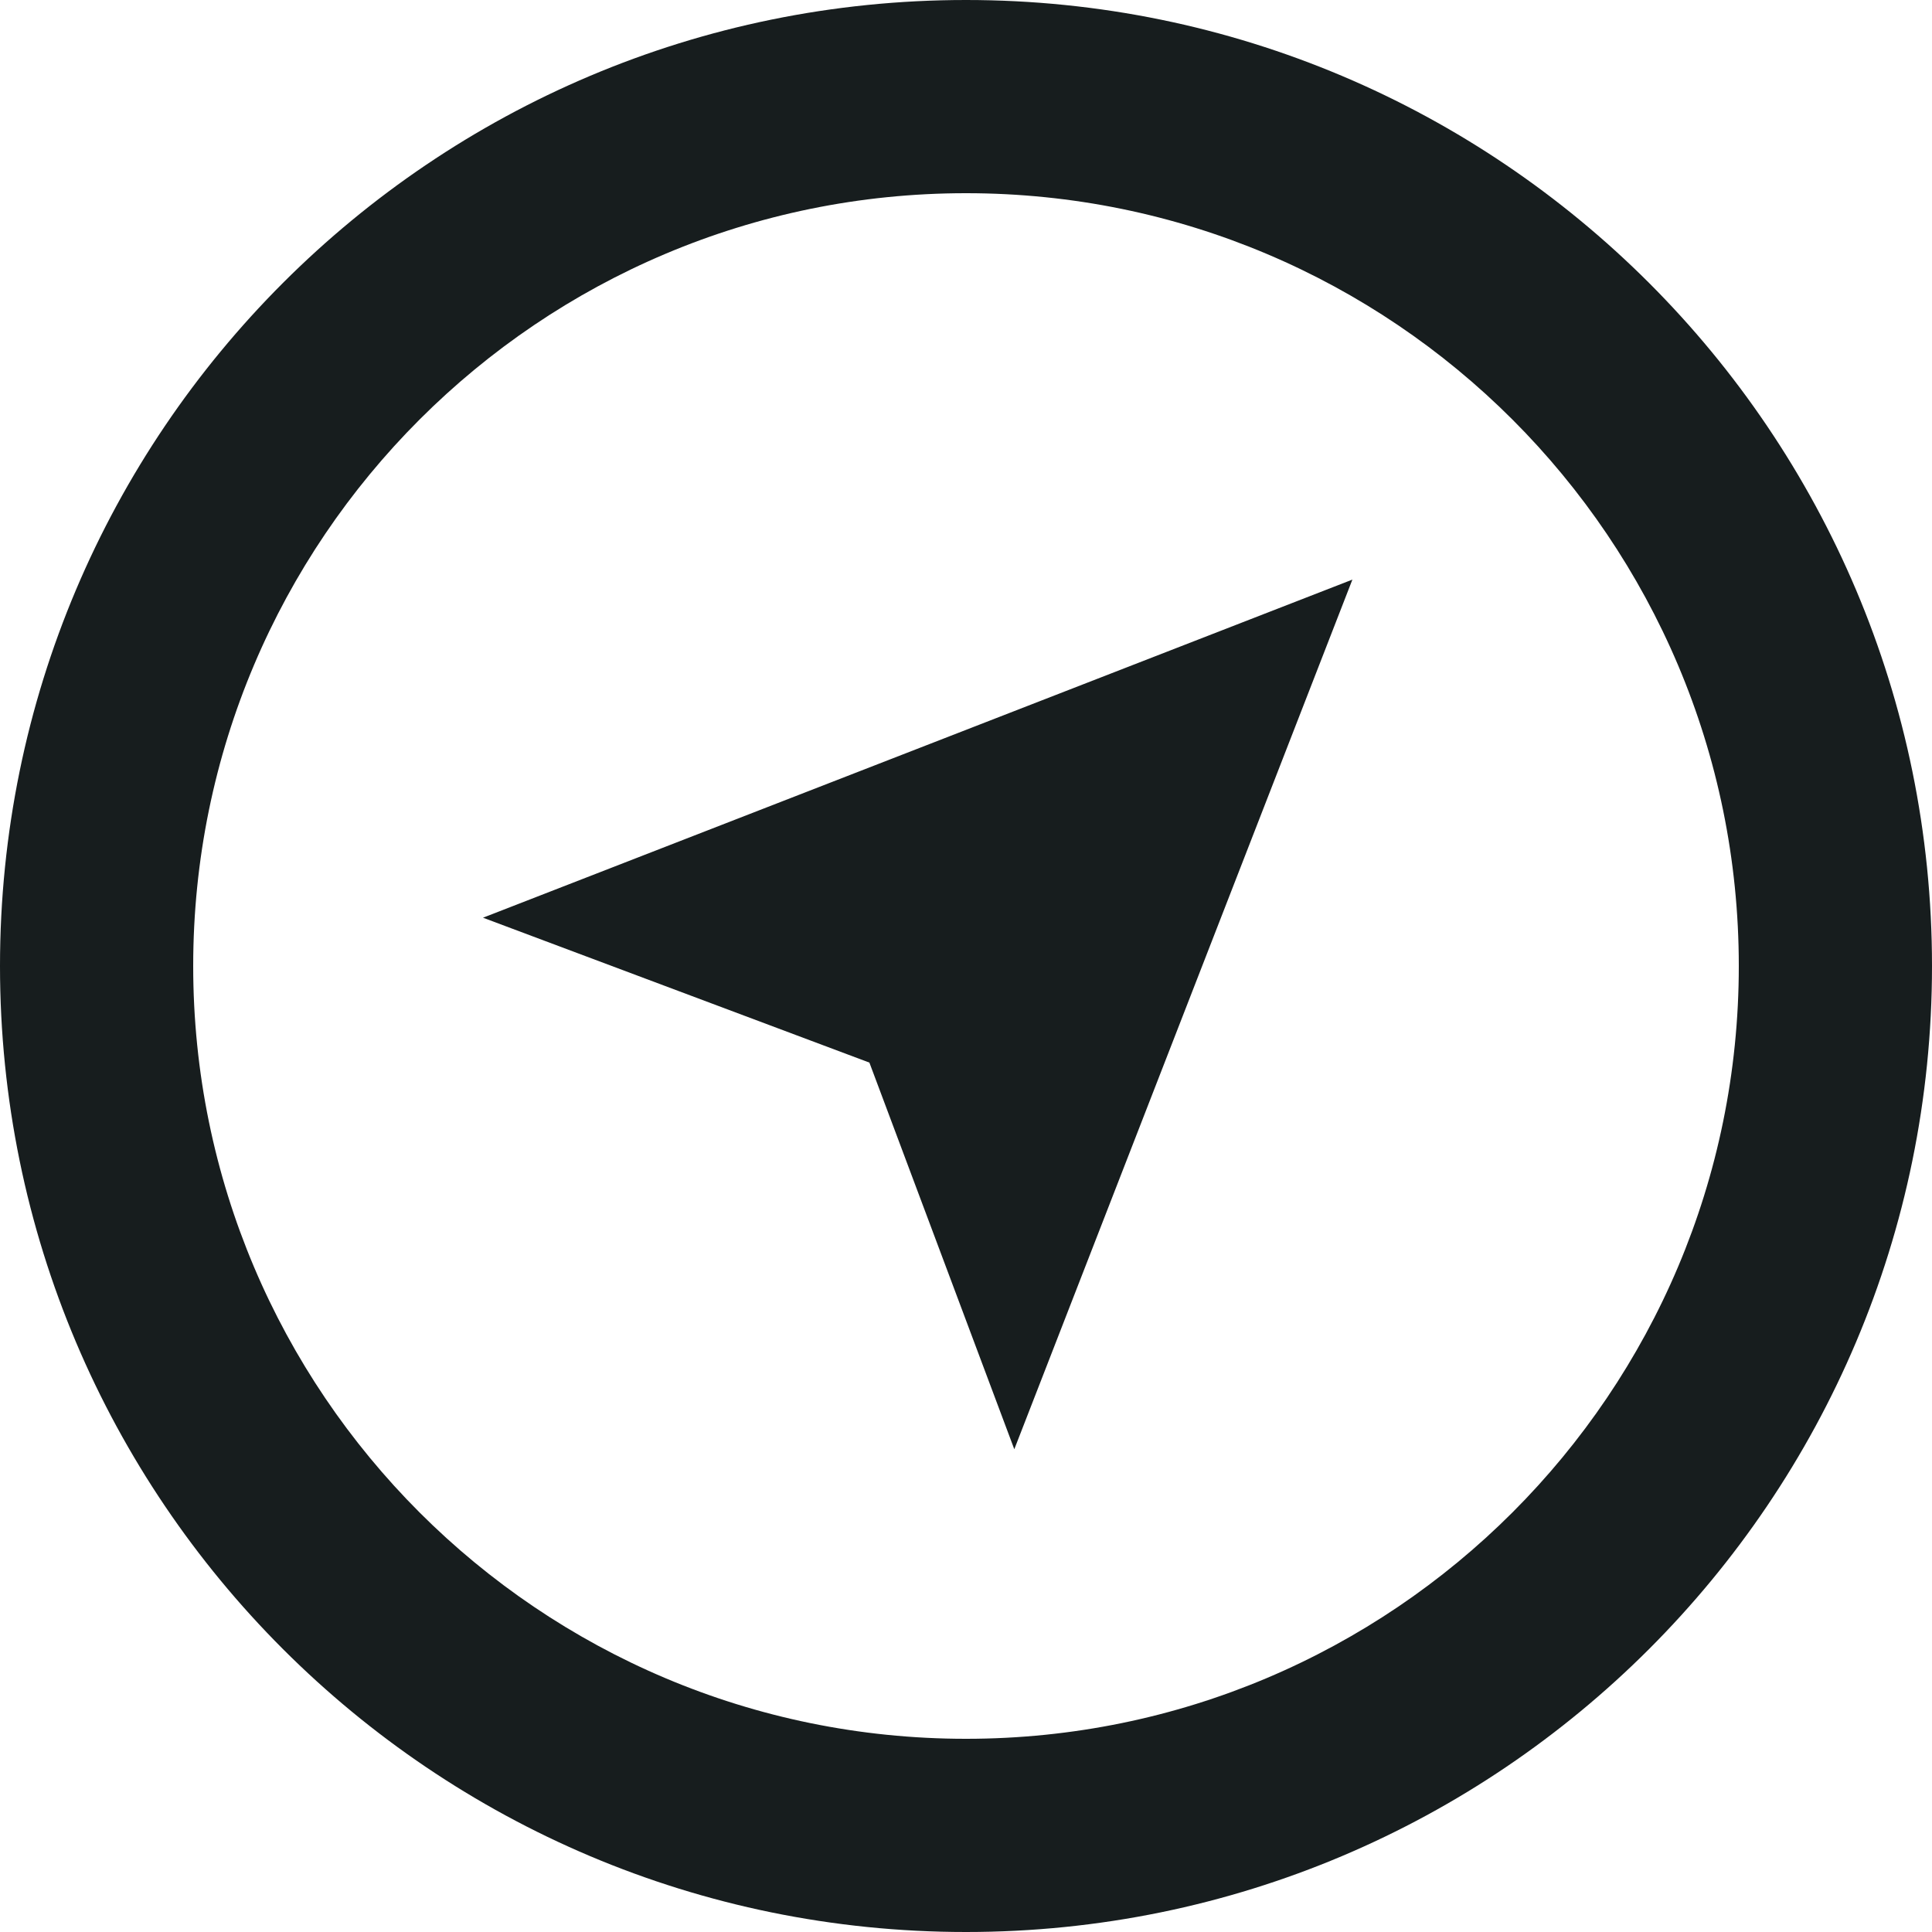 <svg width="43" height="43" viewBox="0 0 43 43" fill="none" xmlns="http://www.w3.org/2000/svg">
<path d="M21.5 43C9.626 43 0 33.374 0 21.5C0 9.626 9.626 0 21.5 0C33.374 0 43 9.626 43 21.5C43 33.374 33.374 43 21.5 43ZM21.5 38.7C30.999 38.7 38.7 30.999 38.7 21.5C38.7 12.001 30.999 4.3 21.5 4.3C12.001 4.3 4.3 12.001 4.3 21.5C4.3 30.999 12.001 38.7 21.5 38.7ZM10.75 20.425L30.1 12.9L22.575 32.255L19.35 23.65L10.75 20.425Z" fill="#171D1E"/>
</svg>
